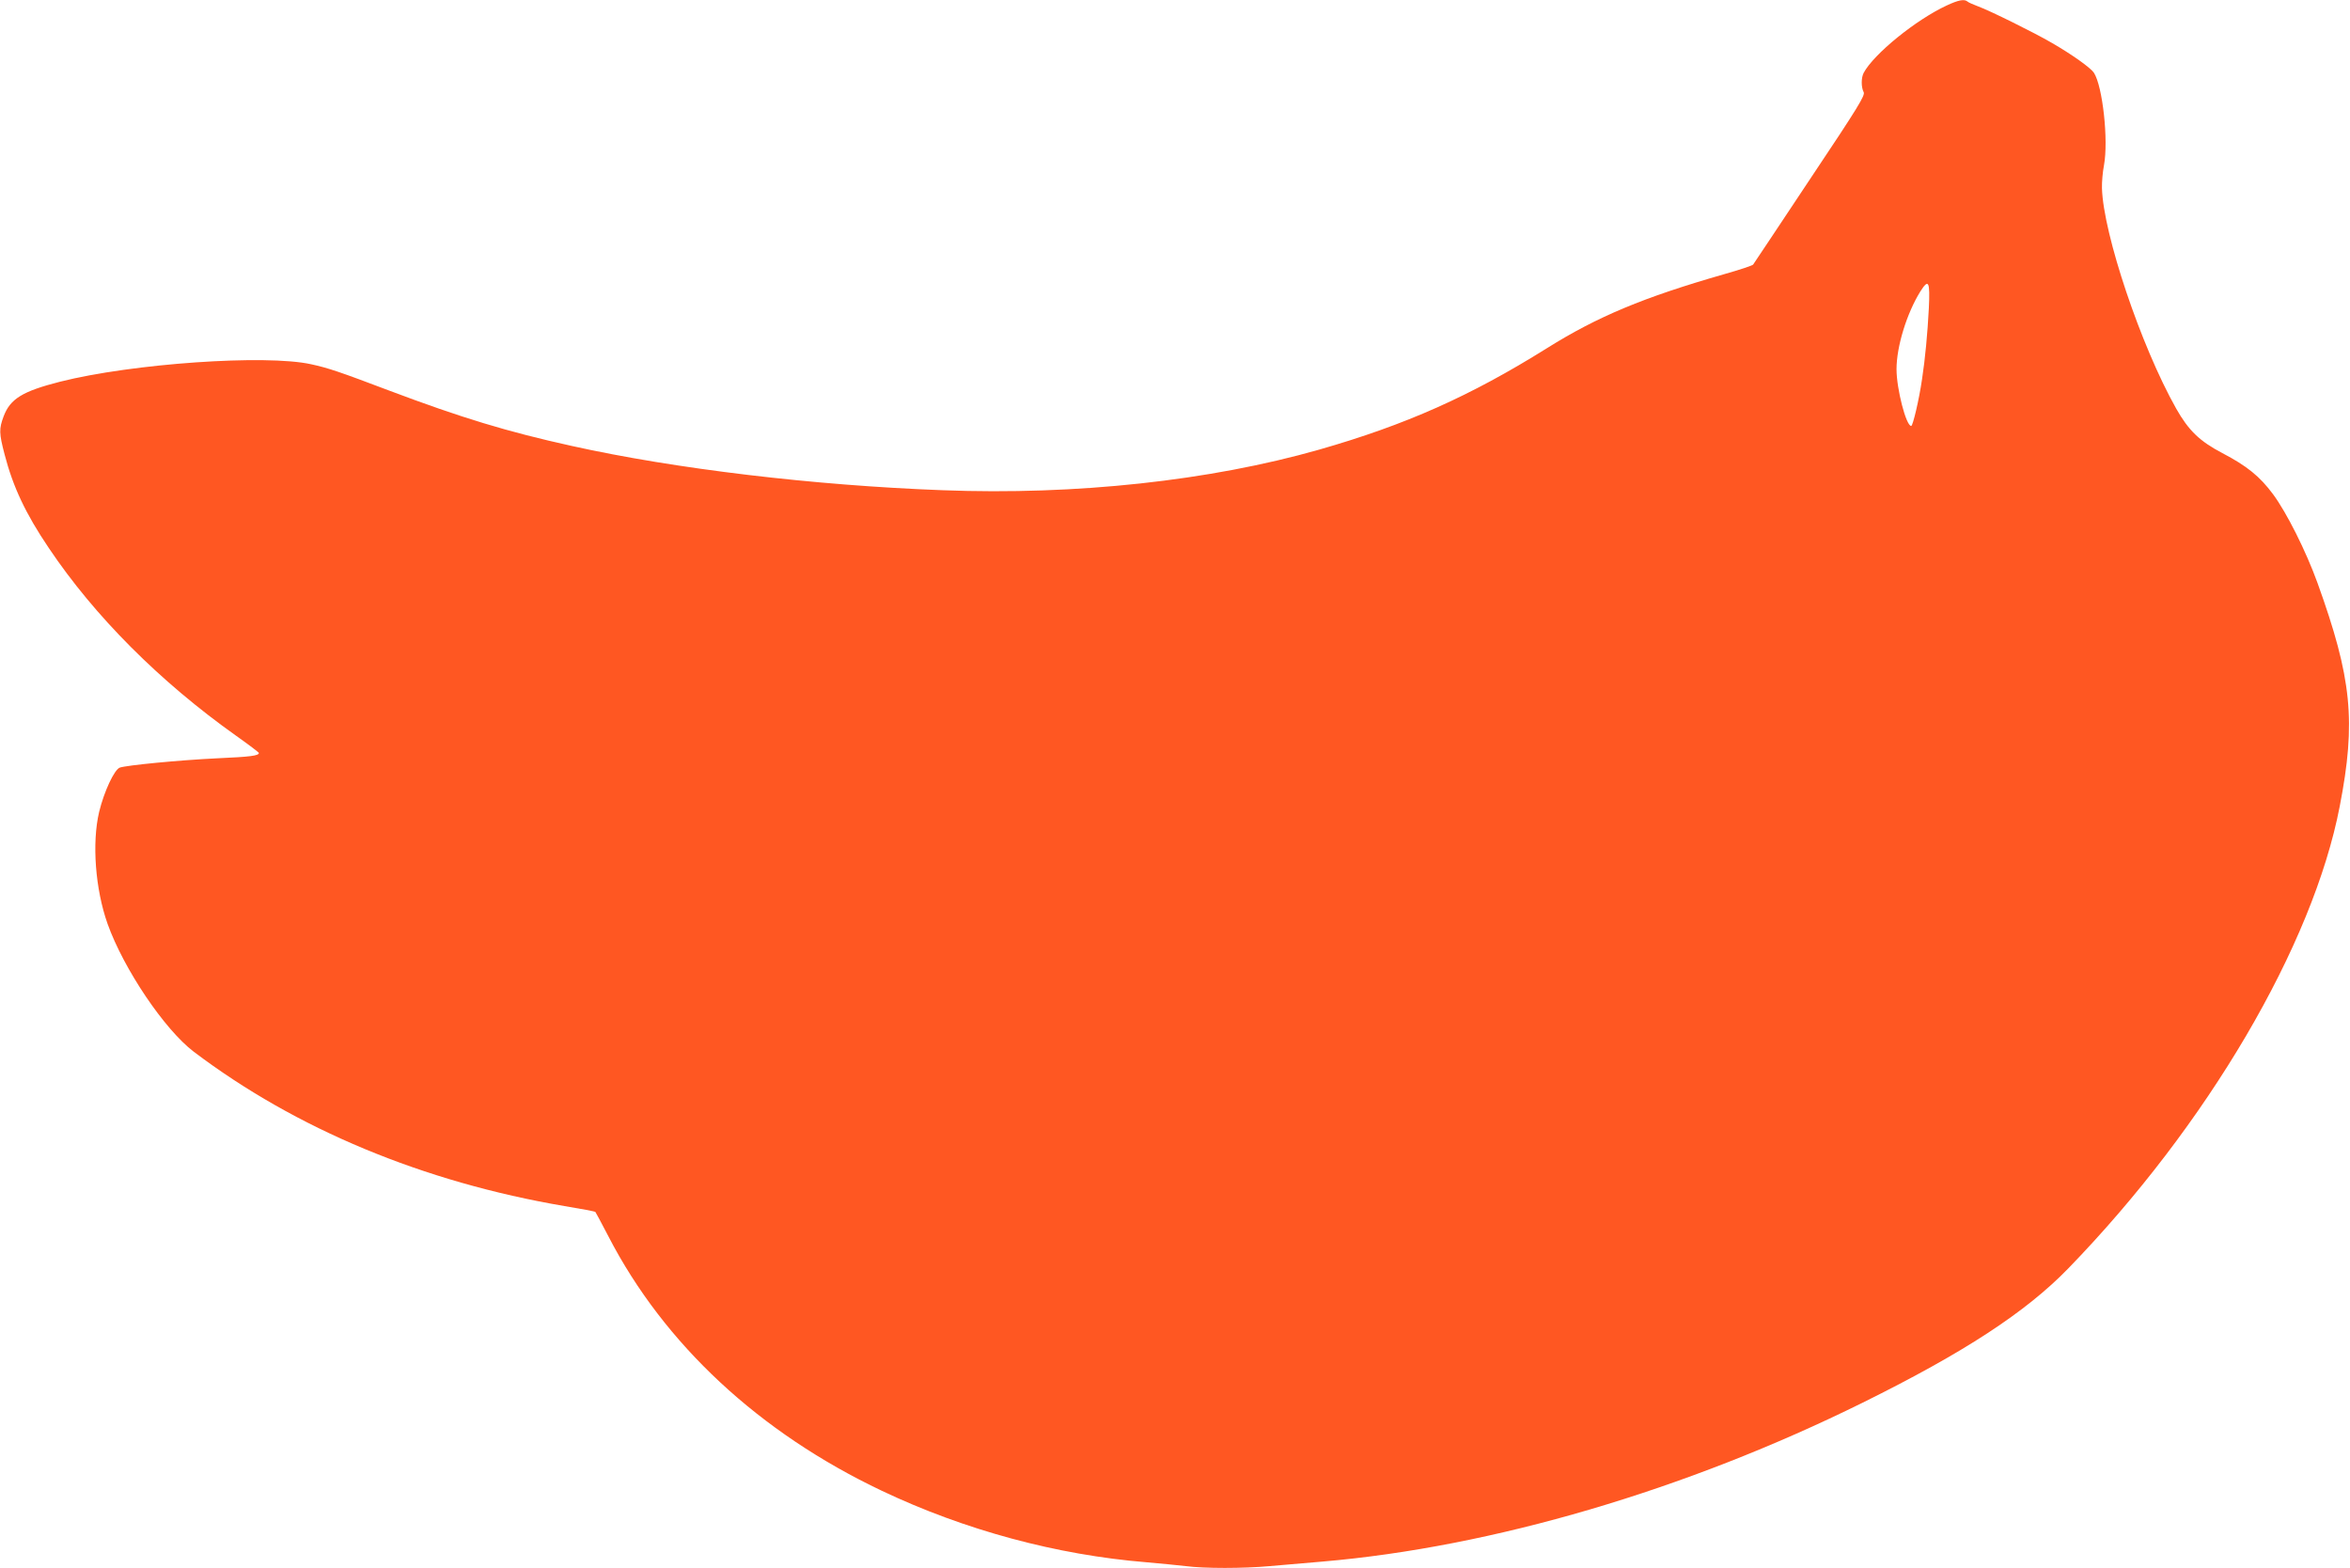 <?xml version="1.0" standalone="no"?>
<!DOCTYPE svg PUBLIC "-//W3C//DTD SVG 20010904//EN"
 "http://www.w3.org/TR/2001/REC-SVG-20010904/DTD/svg10.dtd">
<svg version="1.0" xmlns="http://www.w3.org/2000/svg"
 width="1280pt" height="854pt" viewBox="0 0 1280 854"
 preserveAspectRatio="xMidYMid meet">
<g transform="translate(0,854) scale(0.1,-0.1)"
fill="#ff5722" stroke="none">
<path d="M10603 8510 c-168 -78 -397 -264 -452 -367 -14 -27 -14 -78 0 -105 9
-17 -27 -77 -293 -475 -166 -251 -306 -459 -309 -464 -3 -5 -75 -29 -160 -53
-436 -125 -688 -230 -964 -403 -416 -260 -768 -417 -1240 -552 -593 -169
-1325 -249 -2051 -221 -699 26 -1456 116 -2019 241 -353 78 -600 153 -996 302
-267 101 -331 123 -424 143 -247 55 -976 4 -1368 -95 -204 -52 -271 -93 -307
-188 -26 -69 -25 -93 5 -208 46 -177 114 -322 241 -510 249 -371 604 -727
1021 -1023 68 -48 123 -90 123 -93 0 -15 -45 -21 -225 -29 -209 -10 -497 -38
-533 -51 -30 -12 -85 -130 -112 -241 -40 -169 -21 -421 46 -610 88 -246 310
-575 469 -696 558 -422 1251 -710 2020 -841 91 -15 166 -29 168 -32 2 -2 34
-62 71 -133 304 -588 822 -1069 1490 -1386 451 -214 951 -349 1441 -389 77 -7
174 -16 215 -21 97 -13 314 -13 454 0 61 5 192 17 291 25 923 79 1977 389
2940 865 552 273 889 493 1120 731 758 781 1333 1760 1479 2517 90 464 66 698
-121 1217 -63 174 -168 383 -242 483 -72 97 -142 154 -276 224 -124 65 -184
123 -252 243 -192 341 -397 951 -404 1200 -1 33 4 89 11 125 25 135 -7 430
-55 504 -18 27 -122 101 -230 163 -96 56 -339 176 -400 198 -27 10 -54 22 -59
27 -17 14 -49 8 -113 -22z m-97 -1649 c-7 -136 -20 -275 -37 -386 -16 -111
-50 -255 -59 -255 -28 0 -80 203 -80 309 0 124 56 305 130 424 45 71 53 55 46
-92z"/>
</g>
</svg>
